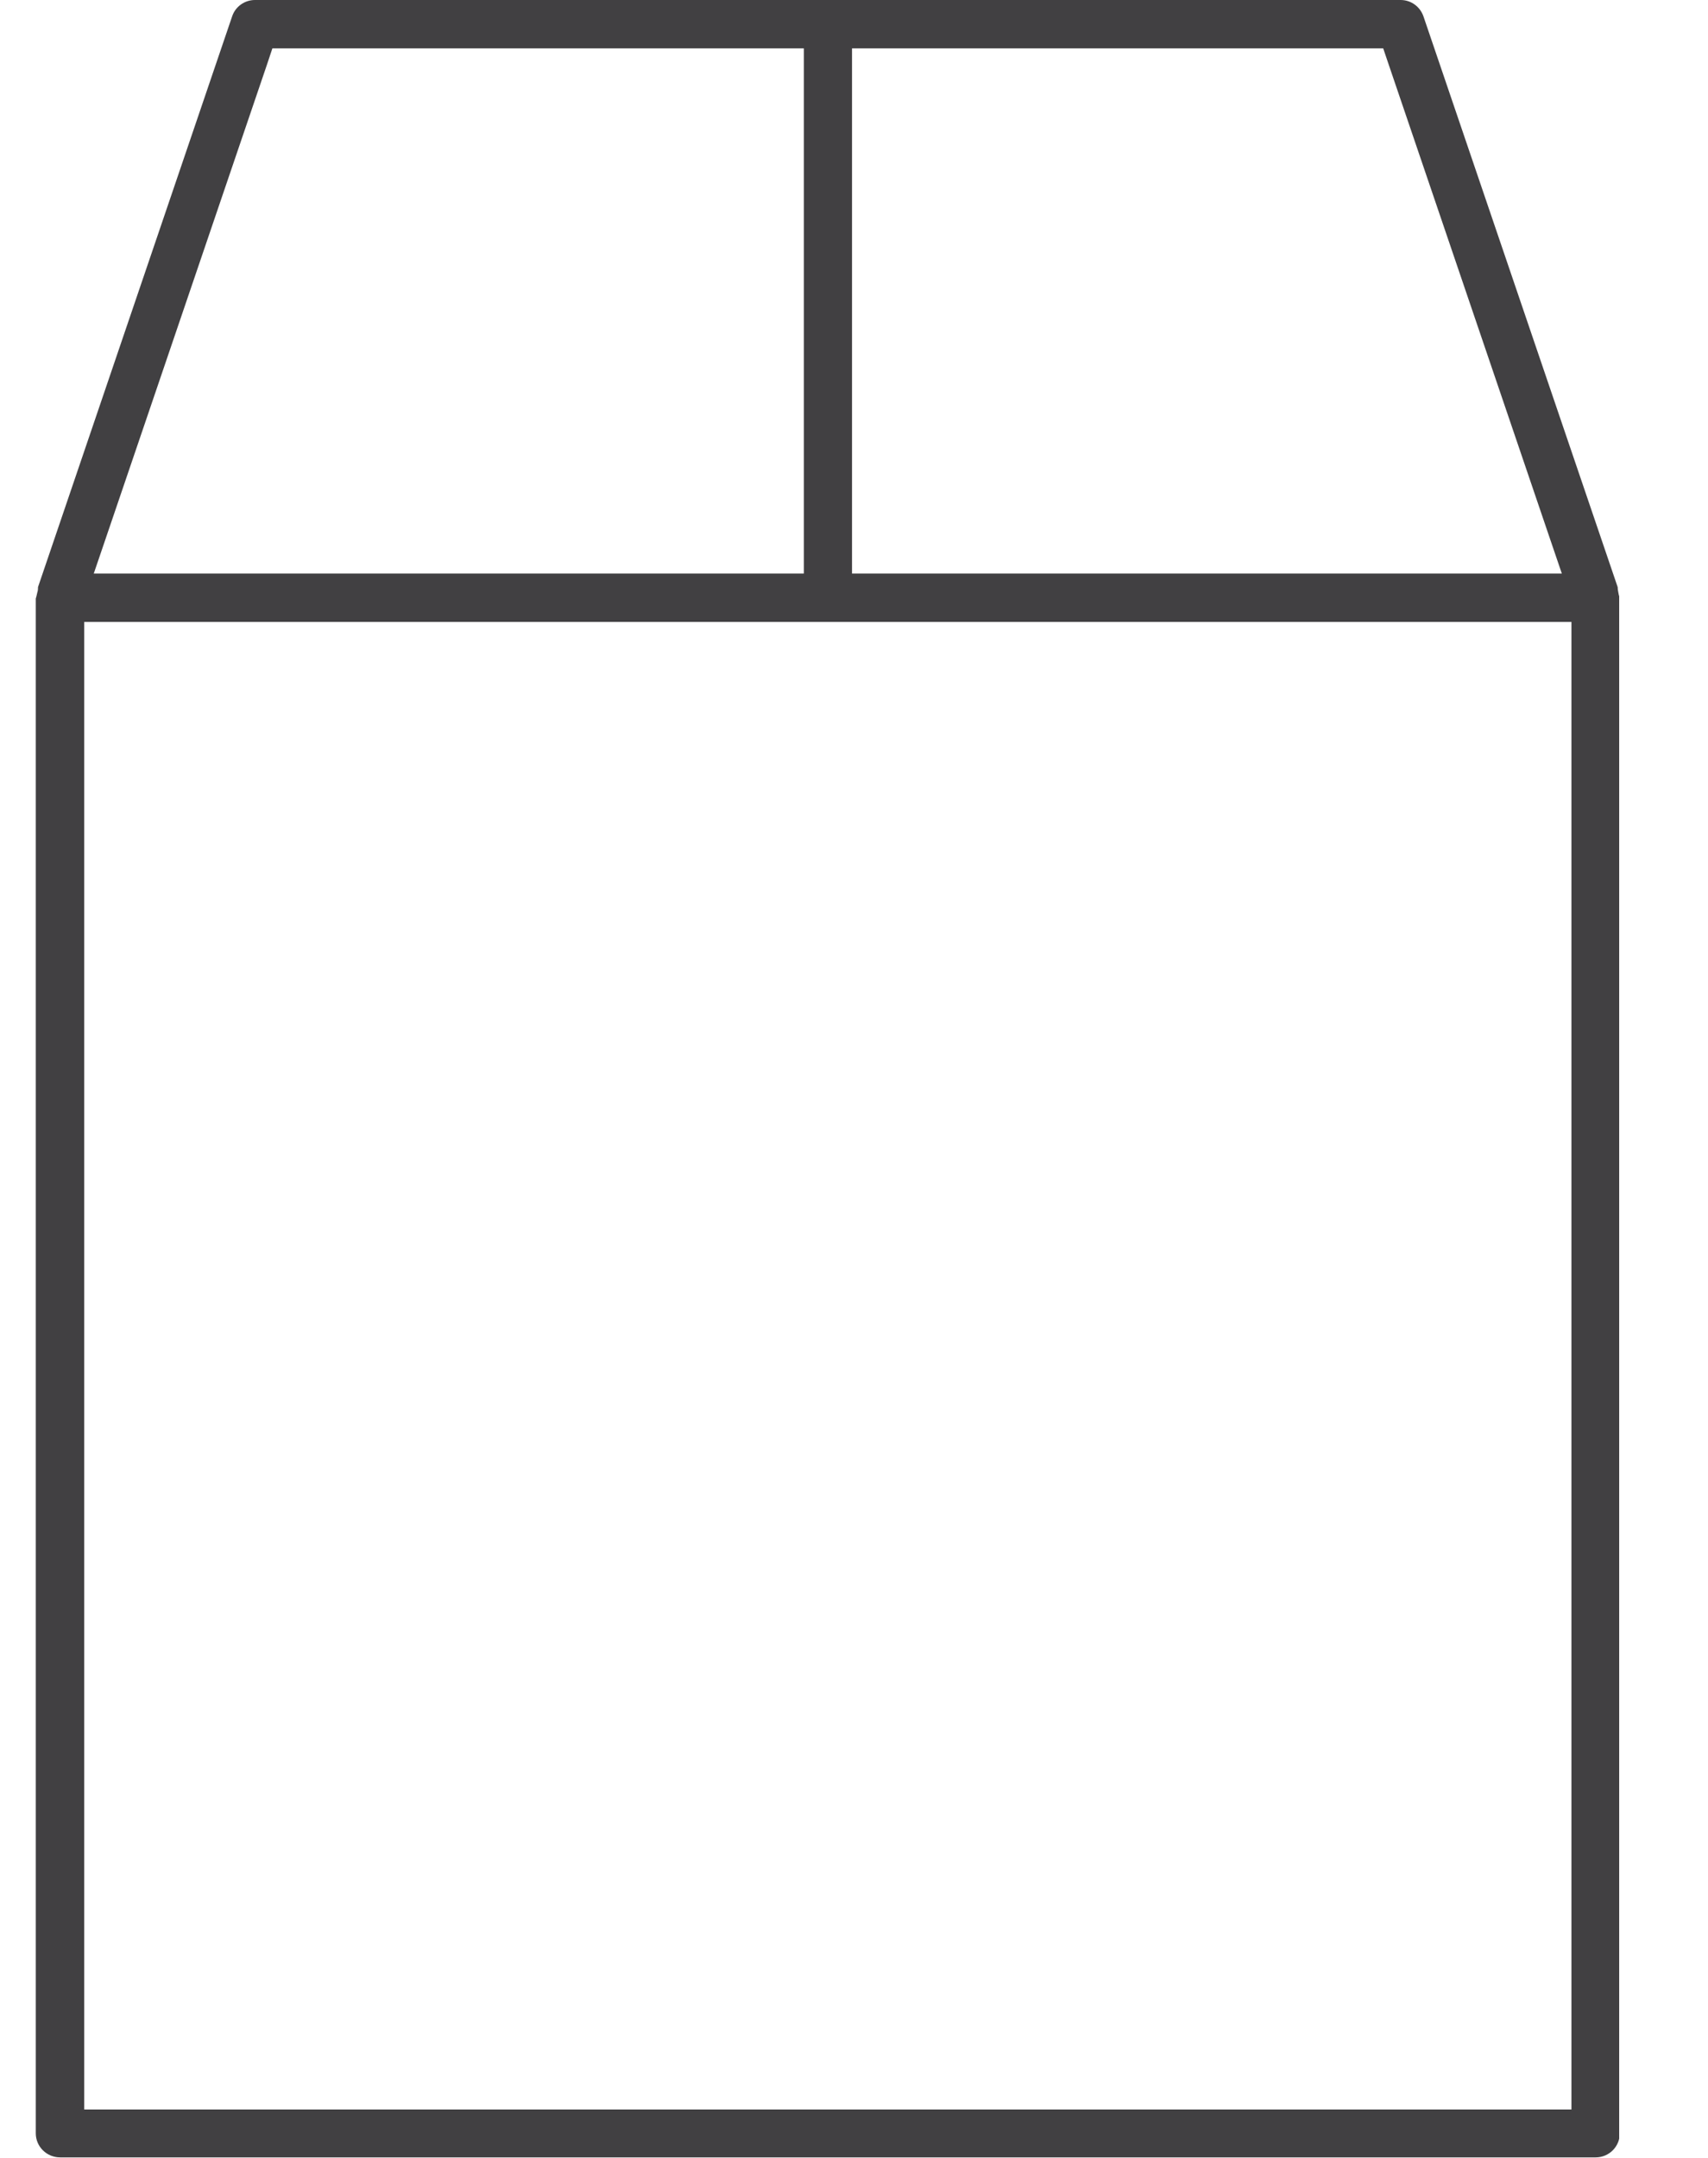 <svg width="19" height="24" viewBox="0 0 19 24" fill="none" xmlns="http://www.w3.org/2000/svg">
<g clip-path="url(#clip0_2446_4152)">
<path d="M18.014 6.638C18.008 6.622 18.006 6.608 18.003 6.592C17.997 6.567 17.995 6.545 17.995 6.529L15.835 0.183C15.797 0.073 15.696 -0 15.581 -0H2.836C2.722 -0 2.618 0.073 2.582 0.183L0.423 6.529C0.423 6.545 0.423 6.567 0.415 6.589C0.412 6.606 0.407 6.622 0.404 6.636C0.404 6.644 0.398 6.649 0.398 6.658V23.726C0.398 23.874 0.519 23.994 0.669 23.994H17.751C17.899 23.994 18.019 23.874 18.019 23.726V6.647C18.019 6.647 18.019 6.641 18.014 6.636V6.638ZM9.478 6.105V0.538H15.387L15.45 0.724L17.251 6.018L17.374 6.379H9.478V6.105ZM1.166 6.018L2.968 0.724L3.03 0.538H8.942V6.379H1.043L1.166 6.018ZM17.481 7.19V23.461H0.937V6.917H17.481V7.19Z" fill="#414042"/>
</g>
<defs>
<clipPath id="clip0_2446_4152">
<rect width="17.621" height="24" fill="white" transform="translate(0.391)"/>
</clipPath>
</defs>
</svg>
